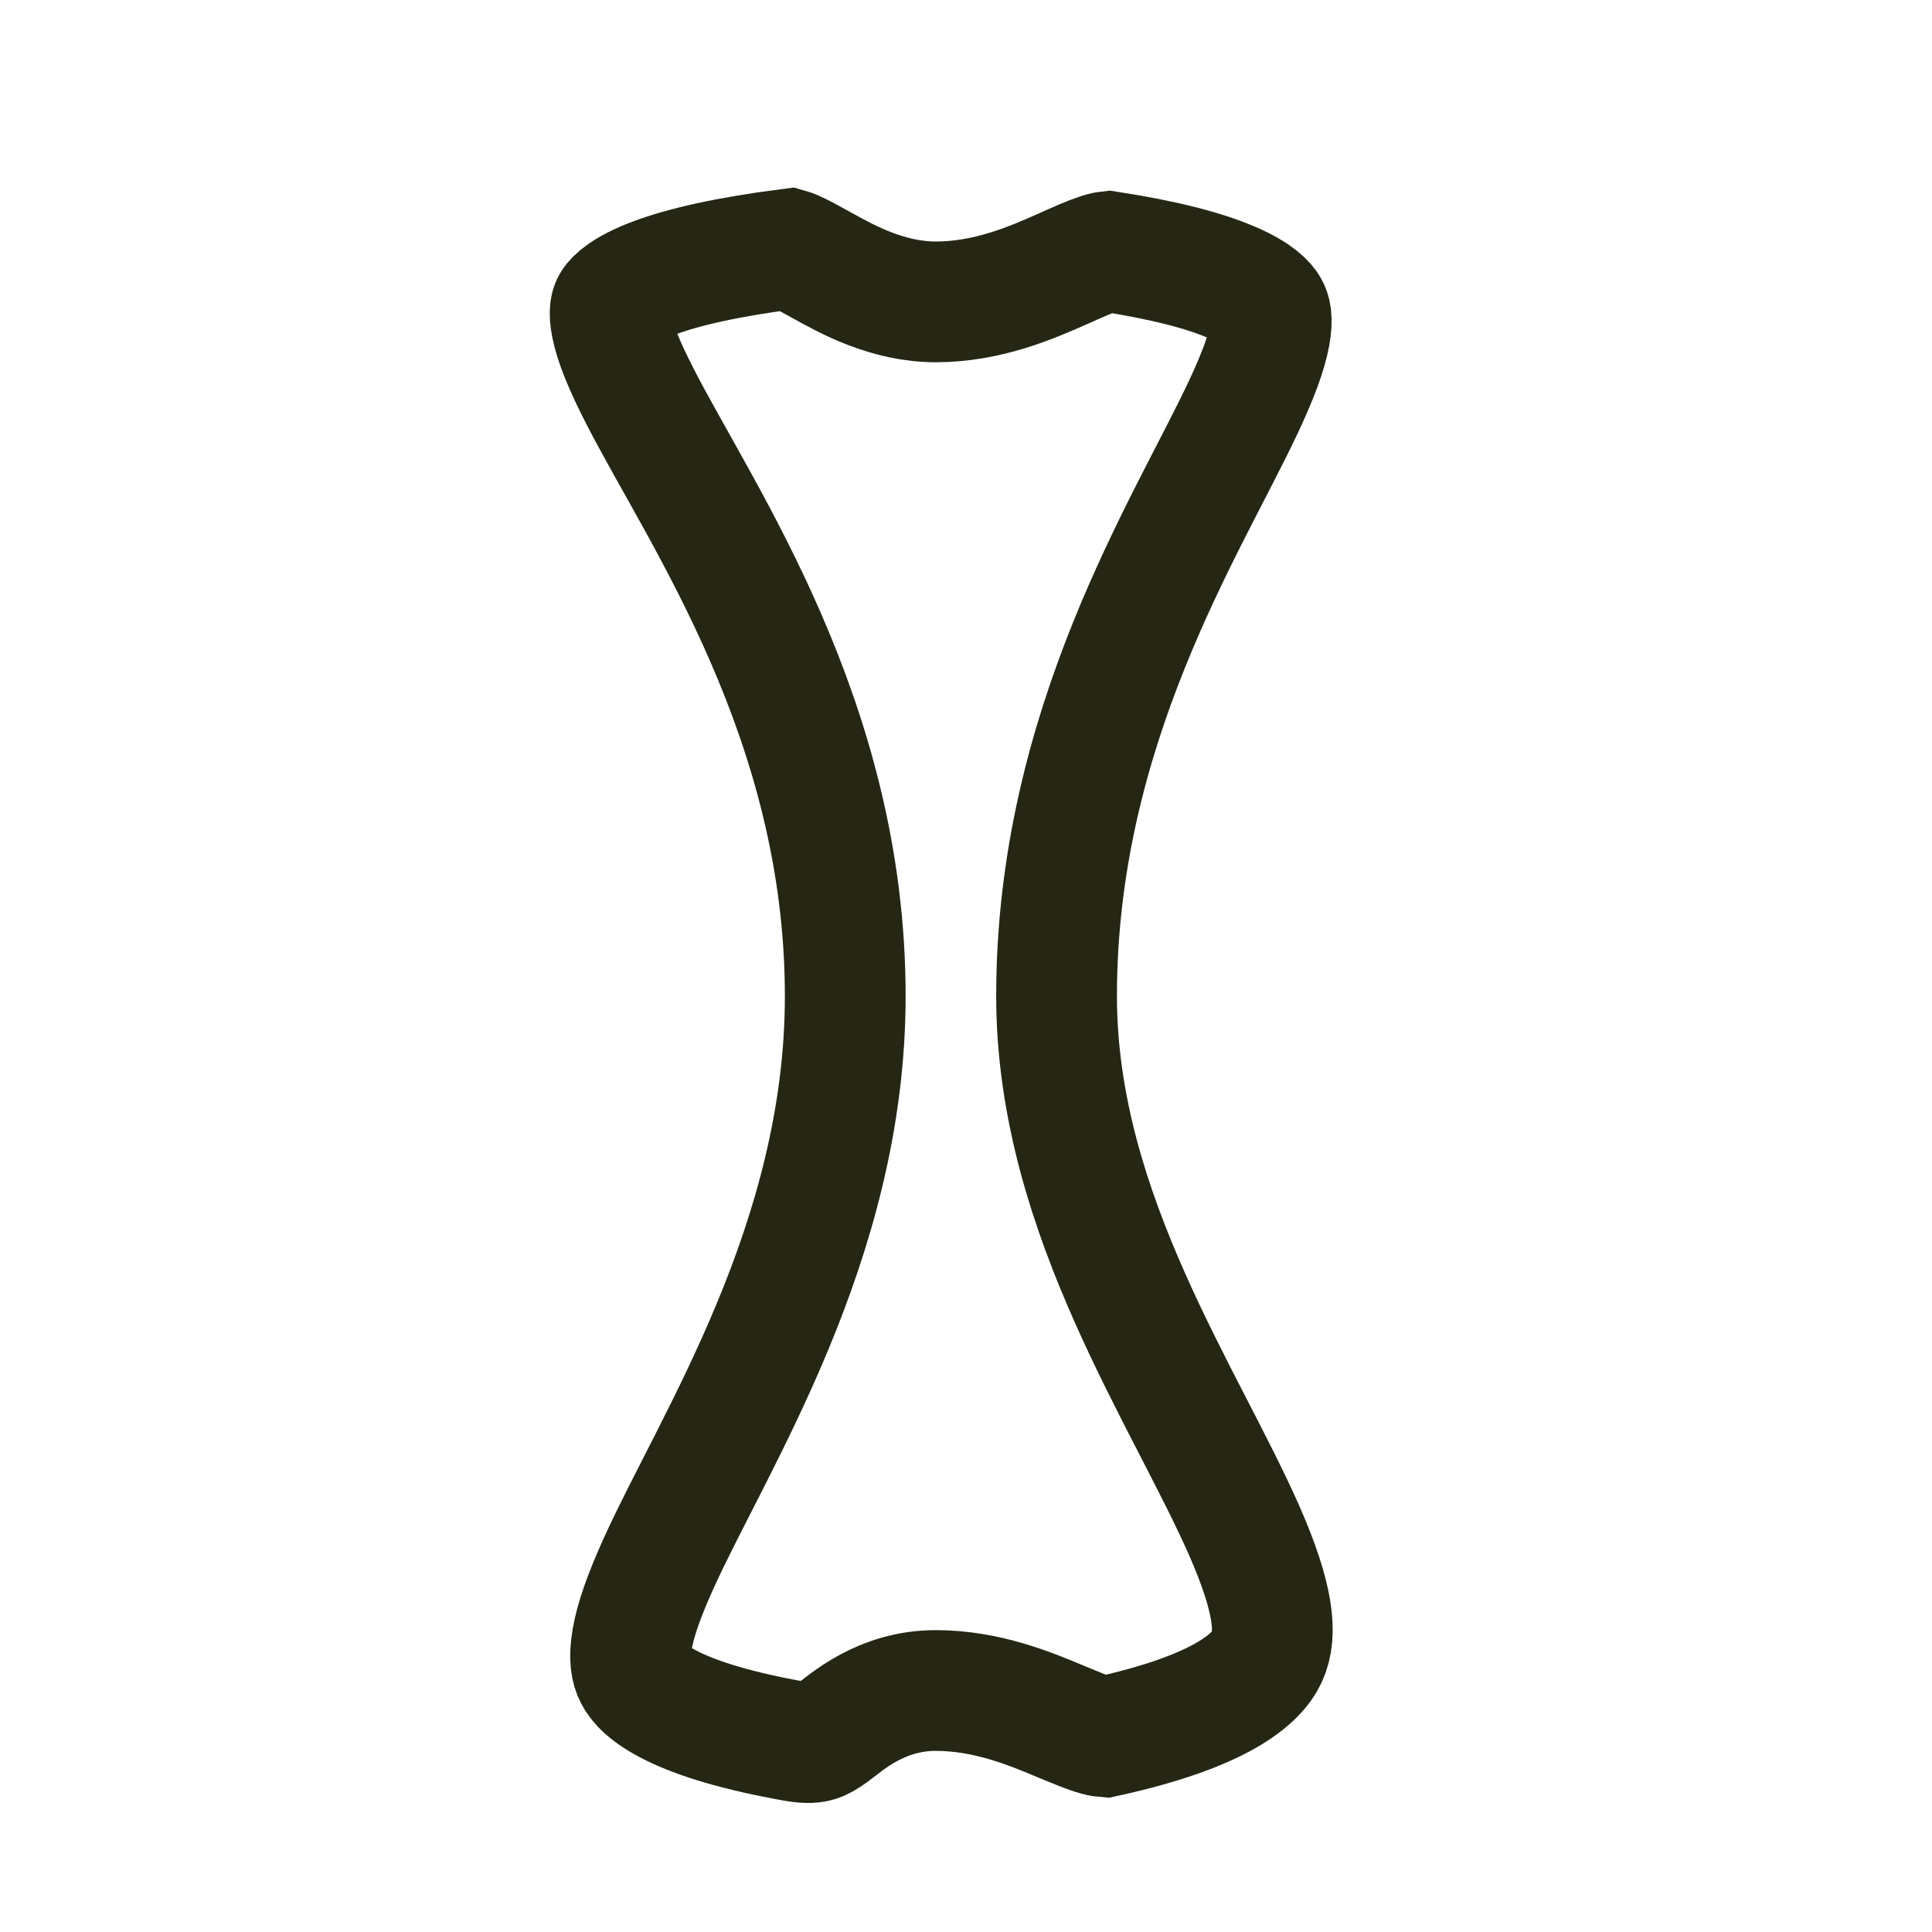 <svg xmlns="http://www.w3.org/2000/svg" fill="none" viewBox="0 0 32 32" height="32" width="32">
<path stroke-width="2" stroke="#262615" d="M13.141 4.148C13.264 4.2 13.402 4.279 13.635 4.407C14.028 4.624 14.701 5 15.5 5C16.364 5 17.102 4.675 17.592 4.458C17.864 4.337 18.041 4.256 18.2 4.204C18.301 4.171 18.349 4.166 18.359 4.165C19.315 4.313 19.967 4.489 20.4 4.677C20.834 4.864 20.966 5.026 21.008 5.099C21.041 5.157 21.083 5.271 21.032 5.547C20.978 5.842 20.836 6.224 20.595 6.739C19.663 8.725 17.5 12.031 17.5 16.5C17.5 18.342 18.063 20.03 18.717 21.5C19.044 22.236 19.402 22.934 19.731 23.573C20.066 24.223 20.364 24.8 20.601 25.335C21.104 26.474 21.157 27.073 20.985 27.442C20.822 27.794 20.253 28.341 18.301 28.768C18.288 28.767 18.245 28.764 18.162 28.74C18.012 28.698 17.839 28.625 17.571 28.514C17.09 28.313 16.355 28 15.5 28C14.587 28 14.013 28.535 13.791 28.697C13.661 28.792 13.596 28.825 13.538 28.843C13.489 28.858 13.386 28.879 13.174 28.842C12.22 28.673 11.572 28.472 11.144 28.262C10.722 28.055 10.572 27.869 10.513 27.754C10.455 27.643 10.416 27.471 10.47 27.156C10.526 26.827 10.672 26.416 10.911 25.889C11.823 23.875 14 20.576 14 16.5C14 11.921 11.623 8.561 10.604 6.572C10.338 6.054 10.186 5.678 10.129 5.396C10.077 5.139 10.123 5.058 10.145 5.023C10.186 4.96 10.336 4.792 10.836 4.604C11.322 4.422 12.039 4.257 13.072 4.124C13.086 4.128 13.109 4.135 13.141 4.148Z"></path>
</svg>

